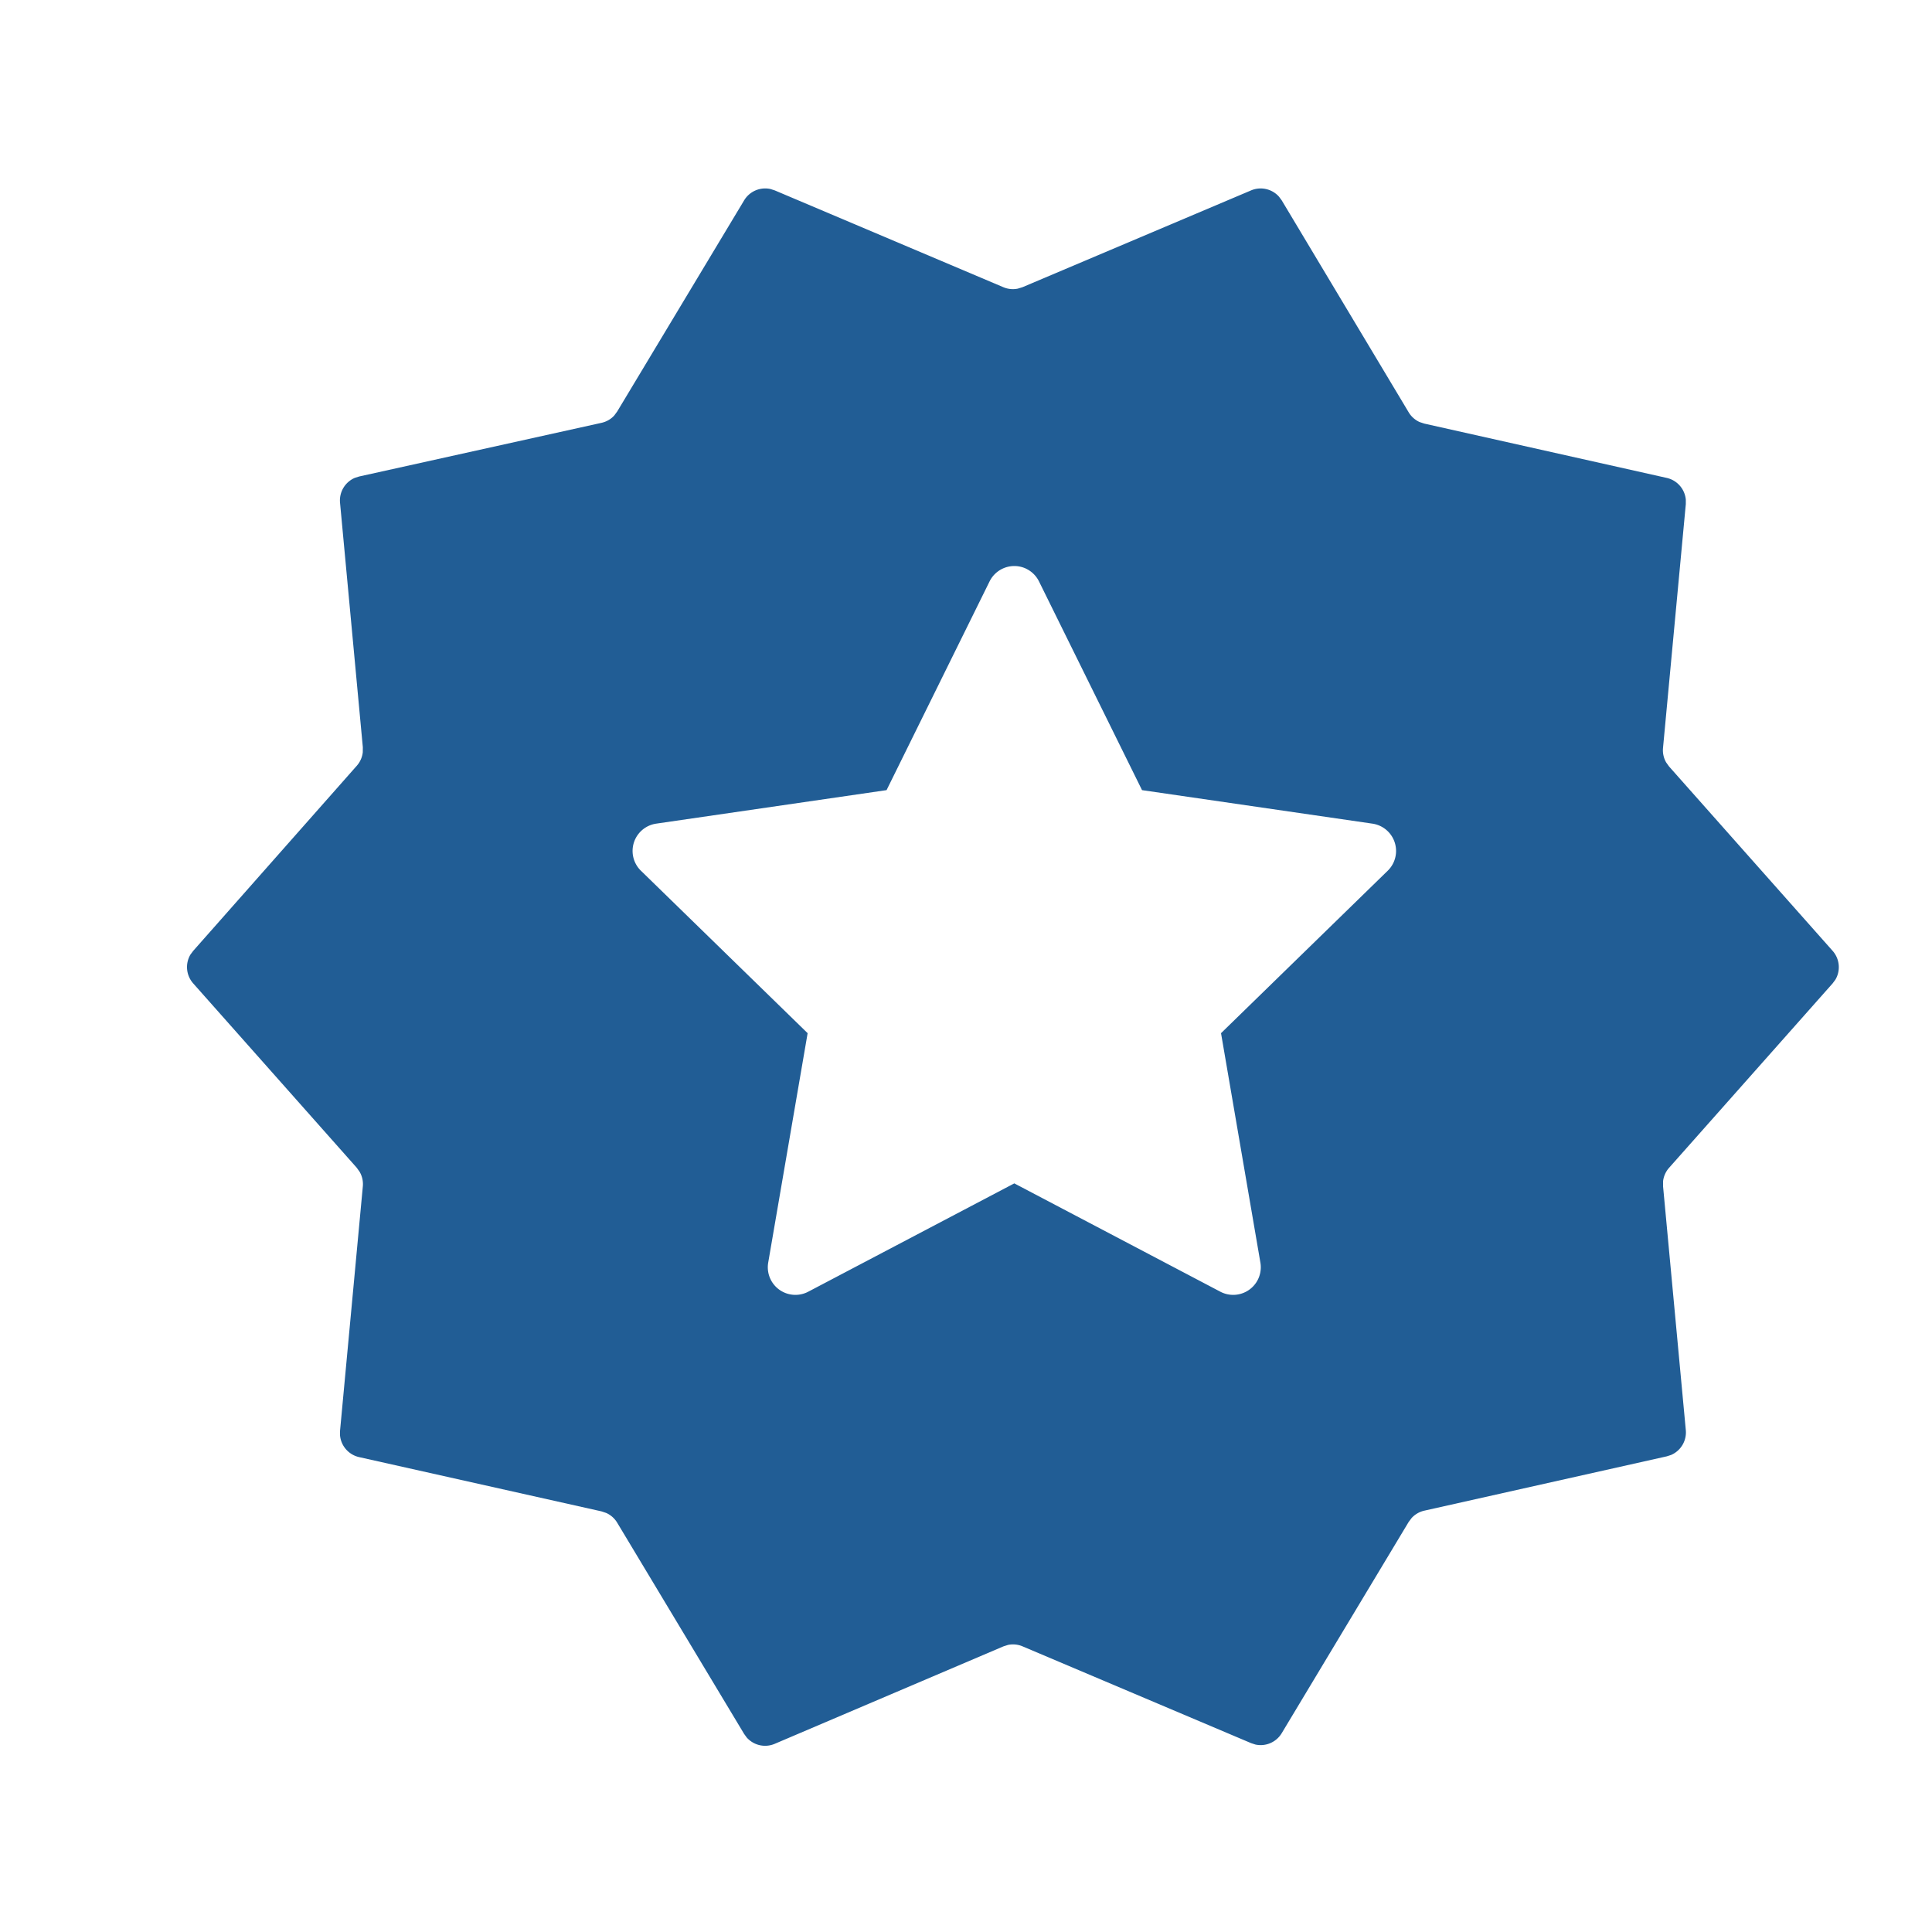 <svg width="35" height="35" xmlns="http://www.w3.org/2000/svg">
    <path d="m13.957 3.424.078.025 4.142 1.754a.444.444 0 0 0 .261.026l.085-.026 4.142-1.754a.445.445 0 0 1 .506.115l.049.066 2.3 3.84c.046.077.116.139.198.176l.085.028 4.392.984a.445.445 0 0 1 .345.393v.082l-.413 4.417a.444.444 0 0 0 .057.262l.053.074 2.963 3.34c.13.147.147.36.049.523l-.05.067-2.962 3.34a.444.444 0 0 0-.109.244v.092l.412 4.416a.445.445 0 0 1-.267.45l-.078.025-4.392.984a.444.444 0 0 0-.23.133l-.054.072-2.3 3.827a.445.445 0 0 1-.476.205l-.077-.025-4.142-1.754a.444.444 0 0 0-.262-.026l-.085.027-4.142 1.765a.445.445 0 0 1-.507-.114l-.048-.066-2.299-3.826a.444.444 0 0 0-.198-.176l-.086-.029-4.391-.983a.445.445 0 0 1-.346-.393v-.082l.413-4.43a.444.444 0 0 0-.057-.262l-.053-.075-2.963-3.34a.445.445 0 0 1-.05-.522l.05-.067 2.964-3.354a.444.444 0 0 0 .108-.244l.001-.091-.413-4.43a.445.445 0 0 1 .268-.45l.079-.025 4.39-.972c.089-.02.17-.066.23-.132l.054-.073 2.3-3.826a.445.445 0 0 1 .476-.205zm4.64 6.882a.5.5 0 0 0-.67.227l-1.866 3.781-4.173.607a.5.5 0 0 0-.277.853l3.02 2.943-.714 4.155a.5.5 0 0 0 .726.528l3.732-1.962 3.732 1.962a.5.5 0 0 0 .726-.528l-.713-4.155 3.02-2.943a.5.5 0 0 0-.278-.853l-4.173-.607-1.866-3.78a.5.5 0 0 0-.227-.228z" fill="#215D95" fill-rule="evenodd"/>
</svg>
